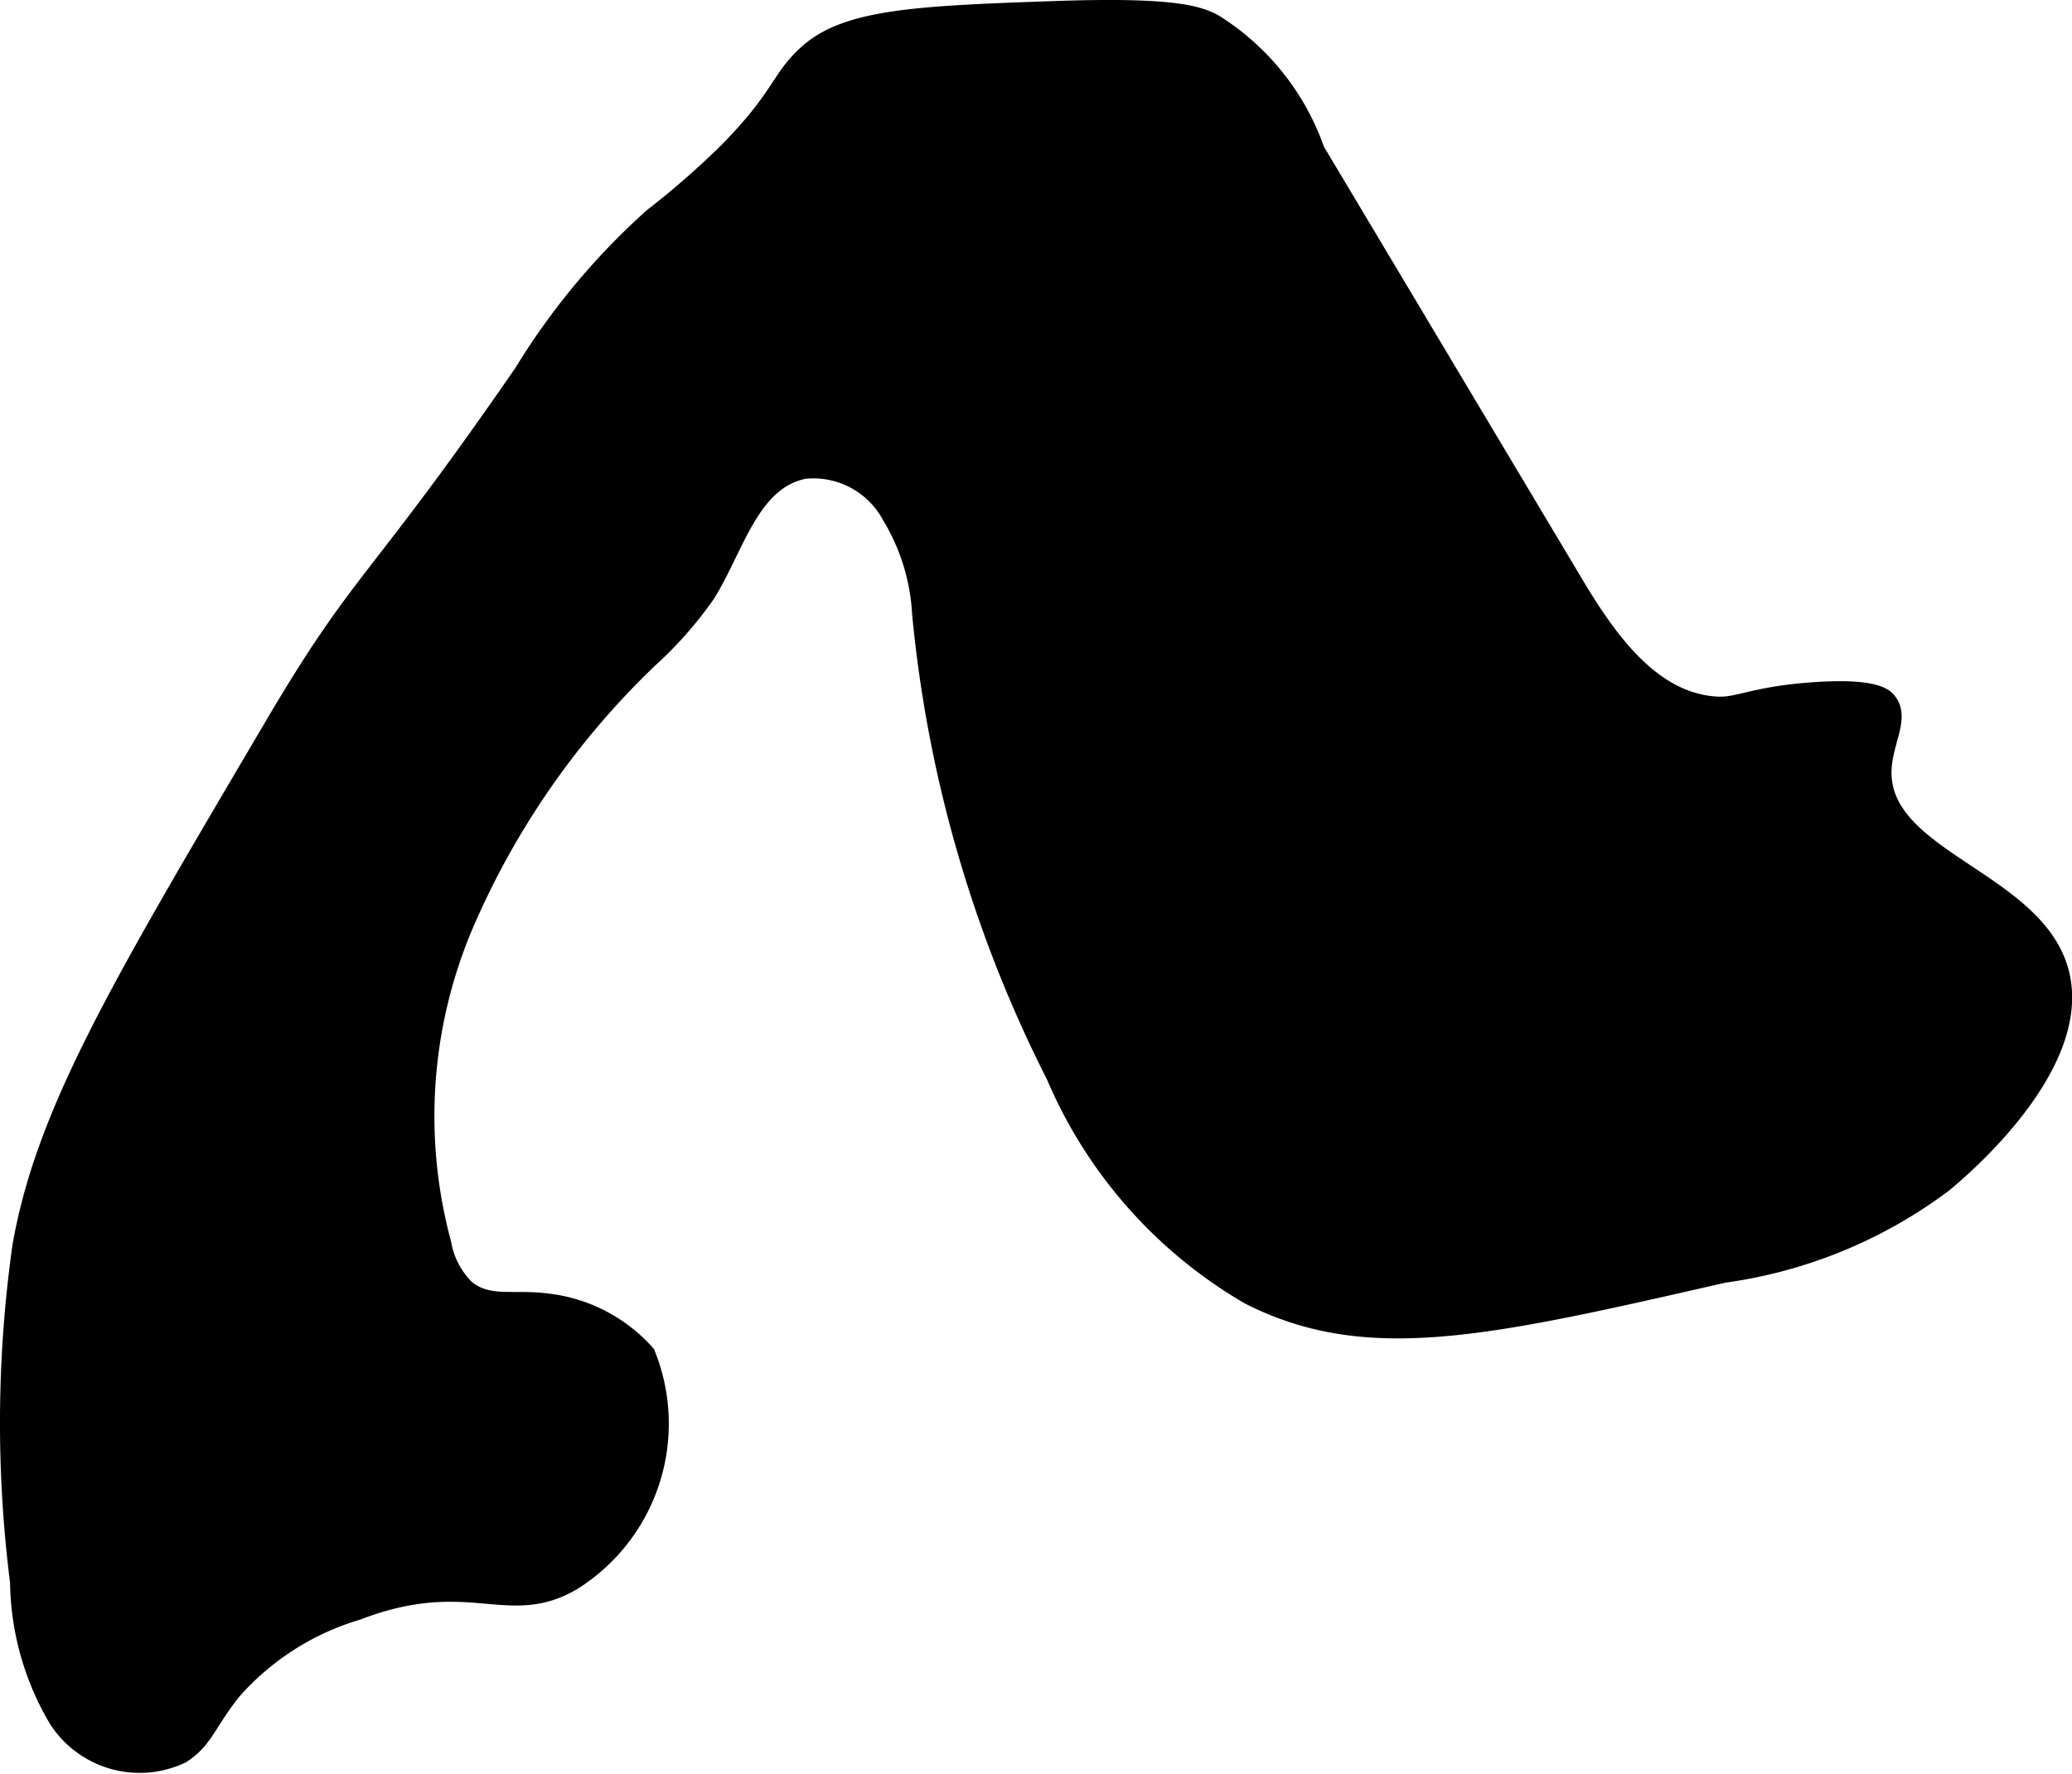 <?xml version="1.0" encoding="UTF-8"?>
<svg xmlns="http://www.w3.org/2000/svg"
     version="1.1"
     width="7.193mm"
     height="6.161mm"
     viewBox="0 0 20.391 17.465">
   <defs>
      <style type="text/css"><![CDATA[
      .a {
        stroke: #000;
        stroke-miterlimit: 10;
        stroke-width: 0.15px;
      }
    ]]></style>
   </defs>
   <path class="a"
         d="M2.681,7.135C1.192,9.664.431,10.926.197,12.265a12.475,12.475,0,0,0-.023,3.31,2.726,2.726,0,0,0,.379,1.351.974.974,0,0,0,1.238.357c.231-.146.258-.318.505-.628a2.623,2.623,0,0,1,1.224-.783c1.105-.424,1.481.089,2.128-.298a1.846,1.846,0,0,0,.723-2.255,1.55,1.55,0,0,0-.979-.511c-.338-.045-.58.043-.796-.131a.805.805,0,0,1-.23-.439,4.802,4.802,0,0,1,.218-3.132,7.965,7.965,0,0,1,1.813-2.61,3.808,3.808,0,0,0,.565-.641c.285-.454.432-1.115.958-1.217a.853.853,0,0,1,.835.444,2.063,2.063,0,0,1,.296.956,12.701,12.701,0,0,0,1.321,4.557,4.586,4.586,0,0,0,1.915,2.17c1.165.591,2.337.323,4.681-.213a4.674,4.674,0,0,0,2.17-.894c.166-.139,1.386-1.162,1.149-2.085-.236-.92-1.761-1.122-1.747-1.979.005-.294.188-.528.045-.702-.036-.044-.149-.152-.812-.096-.522.044-.674.146-.872.136-.639-.032-1.068-.646-1.396-1.195-1.728-2.895-2.544-4.261-2.544-4.261a2.43,2.43,0,0,0-1.015-1.265C11.794.135,11.56.045,10.413.084,9.035.131,8.338.162,7.945.51c-.291.258-.253.423-.795.973a8.34,8.34,0,0,1-.737.644A6.856,6.856,0,0,0,5.137,3.659C3.672,5.785,3.557,5.646,2.681,7.135Z"/>
</svg>
